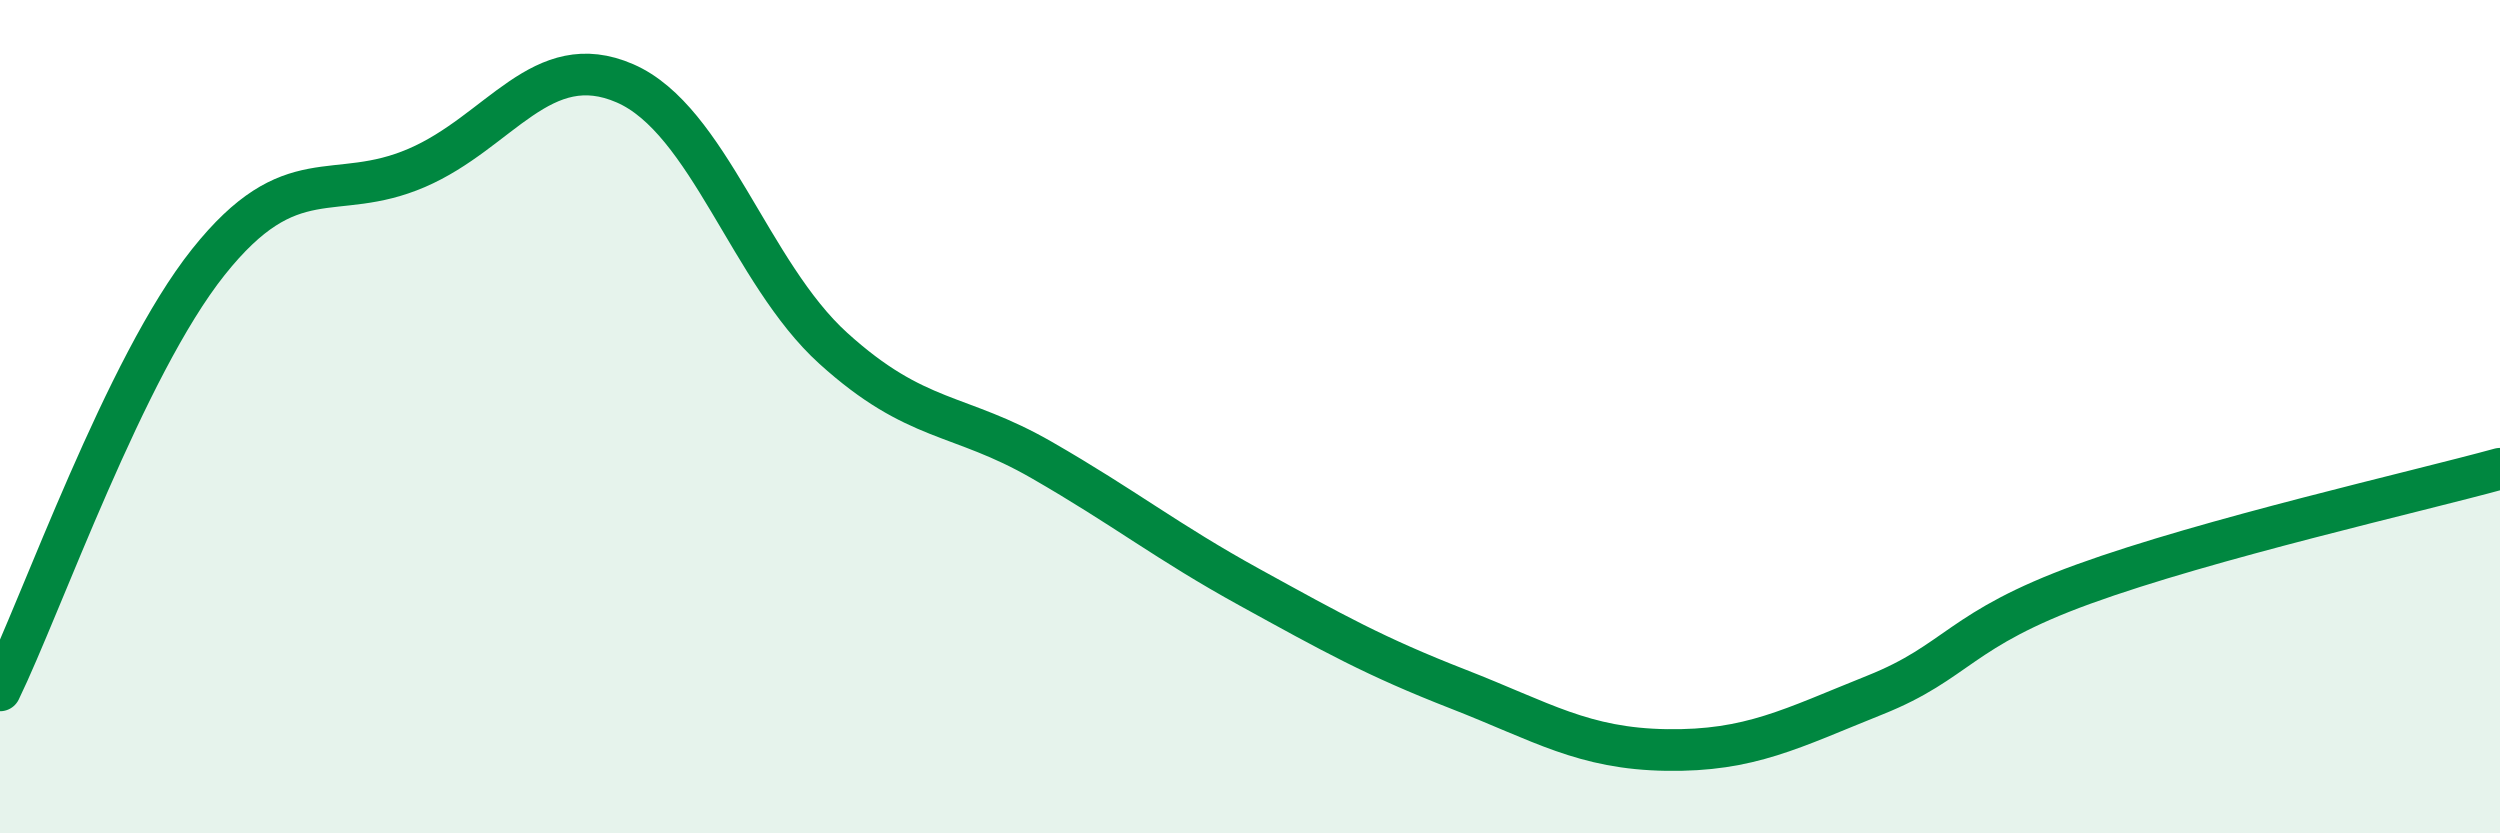 
    <svg width="60" height="20" viewBox="0 0 60 20" xmlns="http://www.w3.org/2000/svg">
      <path
        d="M 0,16.57 C 1,14.51 3,8.8 5,6.29 C 7,3.78 8,4.89 10,4.03 C 12,3.17 13,1.13 15,2 C 17,2.87 18,6.55 20,8.36 C 22,10.17 23,9.89 25,11.04 C 27,12.19 28,13 30,14.1 C 32,15.2 33,15.76 35,16.54 C 37,17.32 38,17.97 40,18 C 42,18.03 43,17.48 45,16.68 C 47,15.88 47,15.11 50,14.02 C 53,12.93 58,11.8 60,11.25L60 20L0 20Z"
        fill="#008740"
        opacity="0.1"
        stroke-linecap="round"
        stroke-linejoin="round"
      />
      <path
        d="M 0,16.57 C 1,14.51 3,8.8 5,6.29 C 7,3.78 8,4.89 10,4.03 C 12,3.17 13,1.13 15,2 C 17,2.87 18,6.55 20,8.36 C 22,10.17 23,9.89 25,11.04 C 27,12.19 28,13 30,14.1 C 32,15.2 33,15.76 35,16.54 C 37,17.32 38,17.97 40,18 C 42,18.03 43,17.48 45,16.68 C 47,15.88 47,15.11 50,14.02 C 53,12.93 58,11.8 60,11.25"
        stroke="#008740"
        stroke-width="1"
        fill="none"
        stroke-linecap="round"
        stroke-linejoin="round"
      />
    </svg>
  